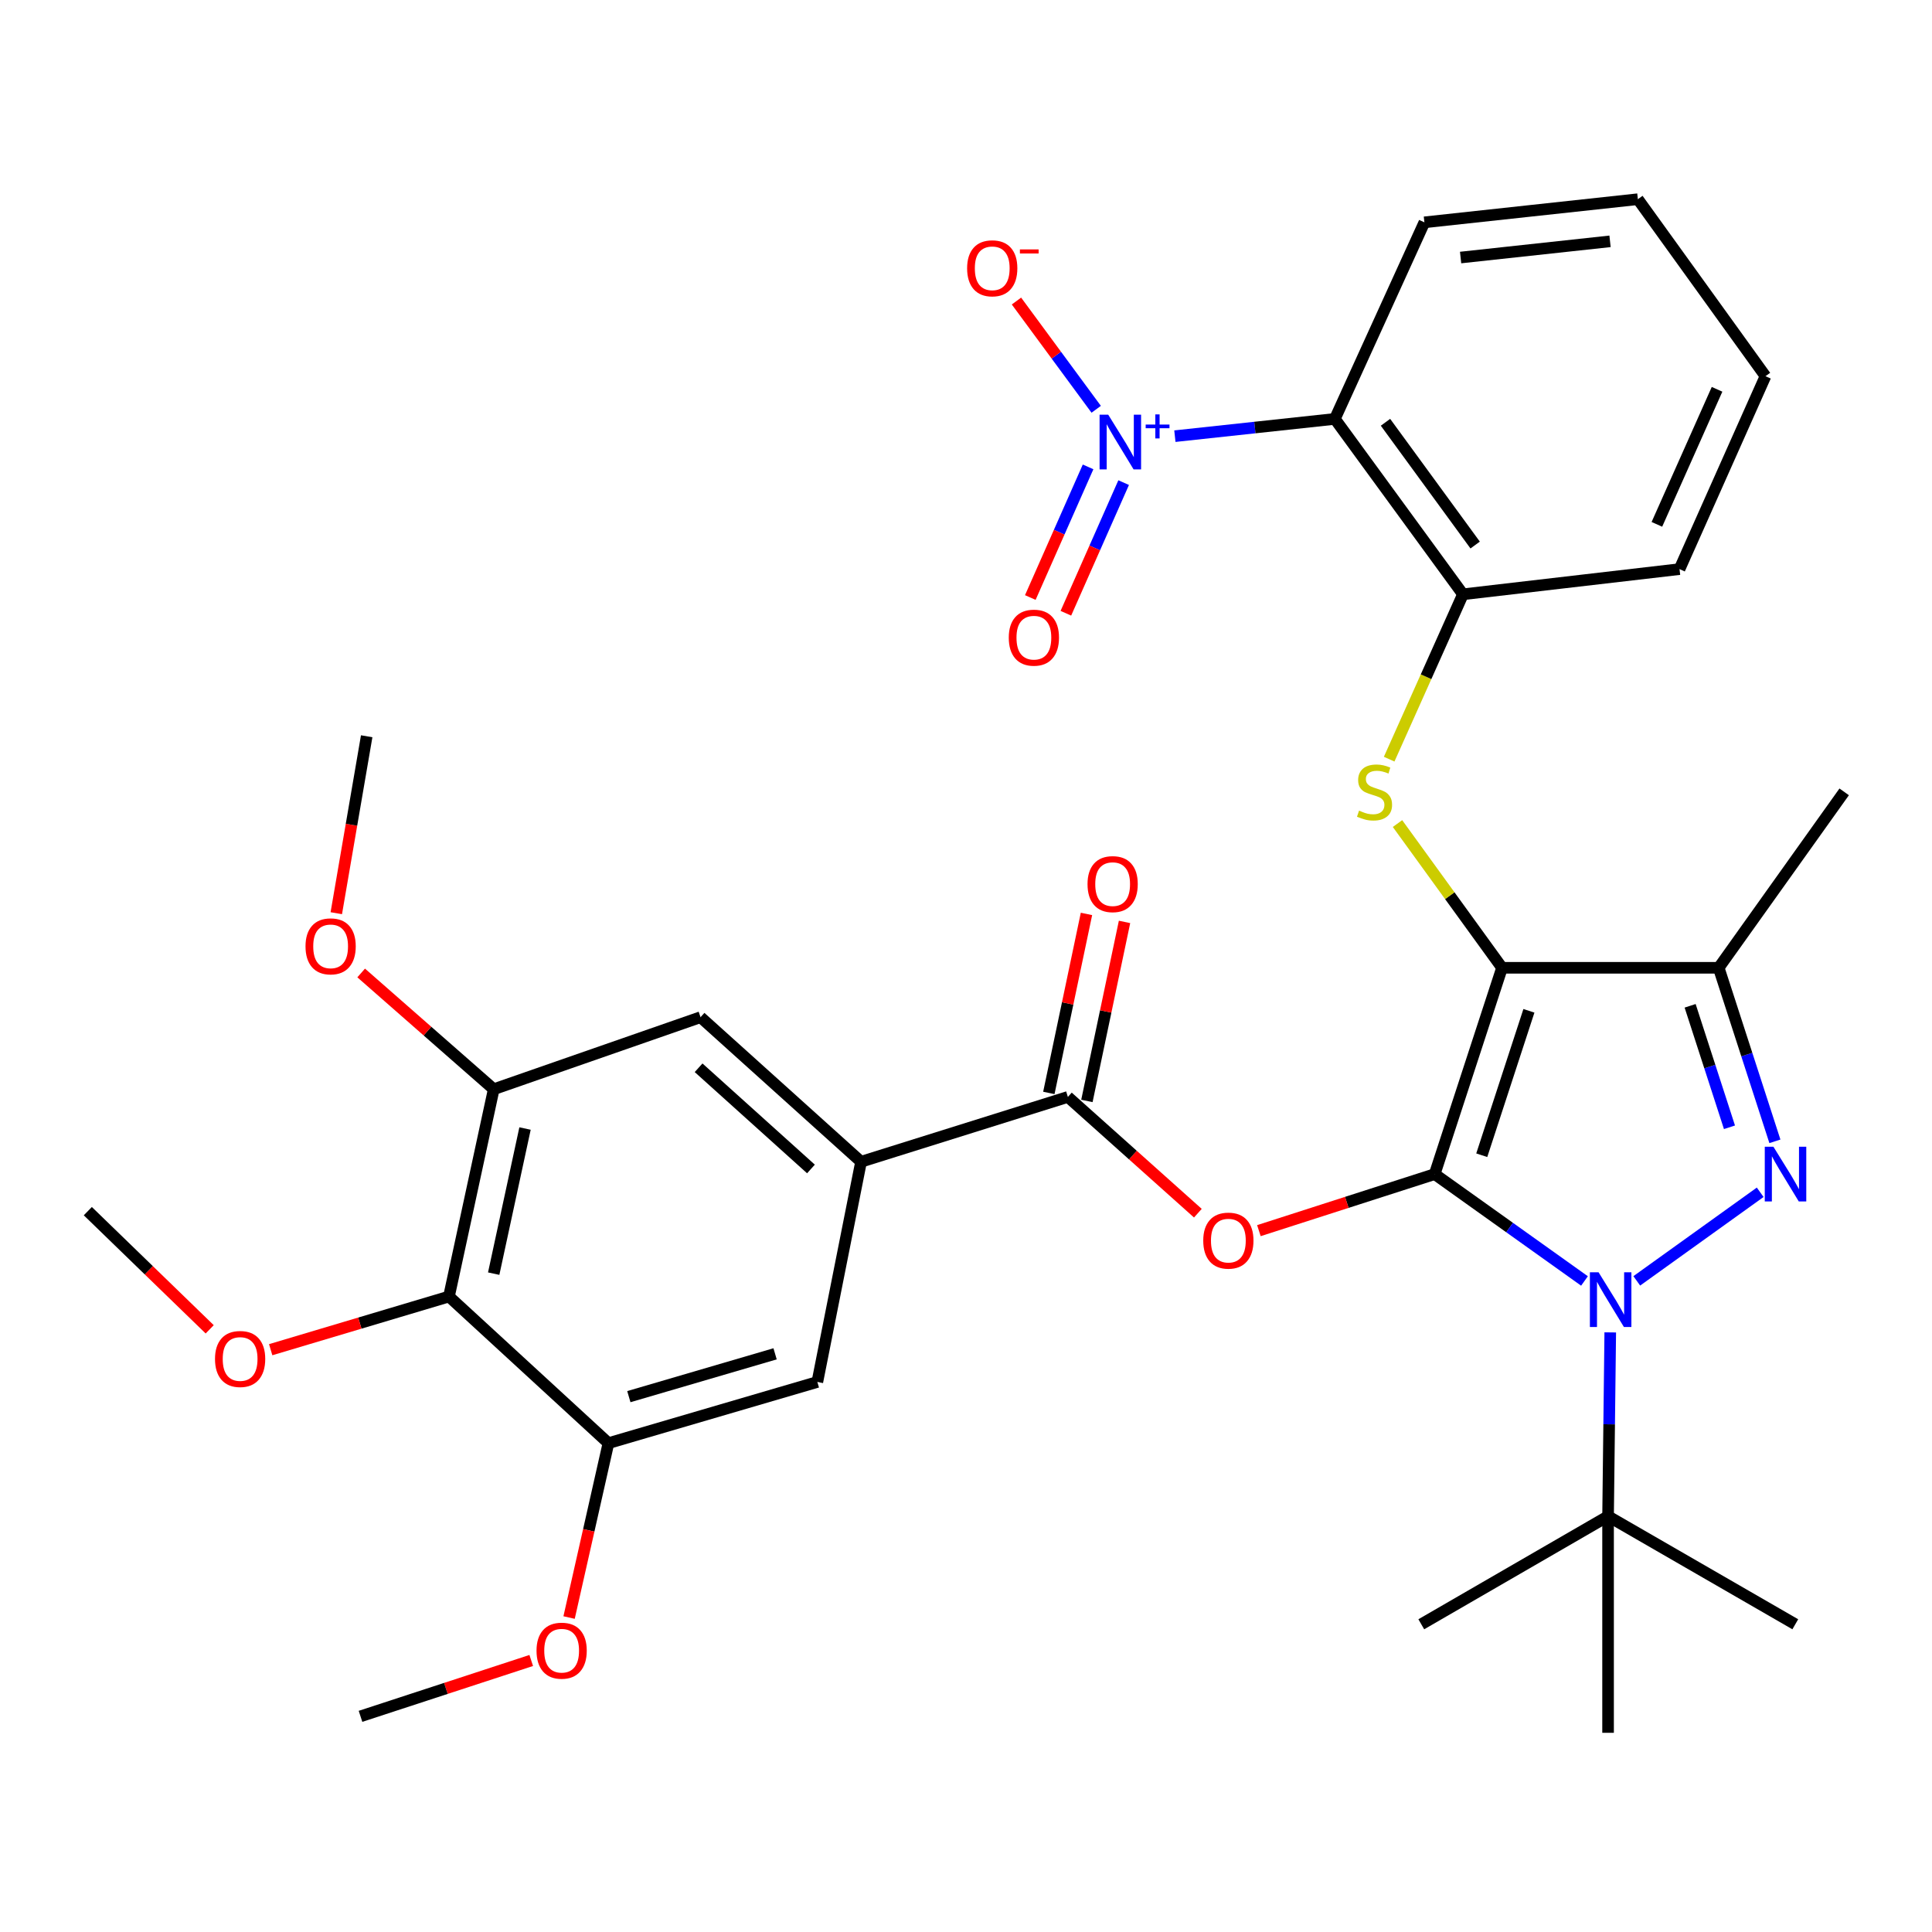<?xml version='1.0' encoding='iso-8859-1'?>
<svg version='1.1' baseProfile='full'
              xmlns='http://www.w3.org/2000/svg'
                      xmlns:rdkit='http://www.rdkit.org/xml'
                      xmlns:xlink='http://www.w3.org/1999/xlink'
                  xml:space='preserve'
width='1000px' height='1000px' viewBox='0 0 1000 1000'>
<!-- END OF HEADER -->
<rect style='opacity:1.0;fill:#FFFFFF;stroke:none' width='1000' height='1000' x='0' y='0'> </rect>
<path class='bond-0' d='M 742.588,607.718 L 777.458,500.928' style='fill:none;fill-rule:evenodd;stroke:#000000;stroke-width:6px;stroke-linecap:butt;stroke-linejoin:miter;stroke-opacity:1' />
<path class='bond-0' d='M 766.954,597.947 L 791.363,523.195' style='fill:none;fill-rule:evenodd;stroke:#000000;stroke-width:6px;stroke-linecap:butt;stroke-linejoin:miter;stroke-opacity:1' />
<path class='bond-1' d='M 742.588,607.718 L 781.358,635.372' style='fill:none;fill-rule:evenodd;stroke:#000000;stroke-width:6px;stroke-linecap:butt;stroke-linejoin:miter;stroke-opacity:1' />
<path class='bond-1' d='M 781.358,635.372 L 820.128,663.026' style='fill:none;fill-rule:evenodd;stroke:#0000FF;stroke-width:6px;stroke-linecap:butt;stroke-linejoin:miter;stroke-opacity:1' />
<path class='bond-4' d='M 742.588,607.718 L 697.096,622.348' style='fill:none;fill-rule:evenodd;stroke:#000000;stroke-width:6px;stroke-linecap:butt;stroke-linejoin:miter;stroke-opacity:1' />
<path class='bond-4' d='M 697.096,622.348 L 651.603,636.979' style='fill:none;fill-rule:evenodd;stroke:#FF0000;stroke-width:6px;stroke-linecap:butt;stroke-linejoin:miter;stroke-opacity:1' />
<path class='bond-3' d='M 777.458,500.928 L 889.593,500.928' style='fill:none;fill-rule:evenodd;stroke:#000000;stroke-width:6px;stroke-linecap:butt;stroke-linejoin:miter;stroke-opacity:1' />
<path class='bond-6' d='M 777.458,500.928 L 750.402,463.599' style='fill:none;fill-rule:evenodd;stroke:#000000;stroke-width:6px;stroke-linecap:butt;stroke-linejoin:miter;stroke-opacity:1' />
<path class='bond-6' d='M 750.402,463.599 L 723.346,426.27' style='fill:none;fill-rule:evenodd;stroke:#CCCC00;stroke-width:6px;stroke-linecap:butt;stroke-linejoin:miter;stroke-opacity:1' />
<path class='bond-2' d='M 847.191,662.974 L 911.074,617.126' style='fill:none;fill-rule:evenodd;stroke:#0000FF;stroke-width:6px;stroke-linecap:butt;stroke-linejoin:miter;stroke-opacity:1' />
<path class='bond-14' d='M 833.464,689.645 L 832.899,737.225' style='fill:none;fill-rule:evenodd;stroke:#0000FF;stroke-width:6px;stroke-linecap:butt;stroke-linejoin:miter;stroke-opacity:1' />
<path class='bond-14' d='M 832.899,737.225 L 832.334,784.805' style='fill:none;fill-rule:evenodd;stroke:#000000;stroke-width:6px;stroke-linecap:butt;stroke-linejoin:miter;stroke-opacity:1' />
<path class='bond-34' d='M 918.687,590.751 L 904.14,545.84' style='fill:none;fill-rule:evenodd;stroke:#0000FF;stroke-width:6px;stroke-linecap:butt;stroke-linejoin:miter;stroke-opacity:1' />
<path class='bond-34' d='M 904.14,545.84 L 889.593,500.928' style='fill:none;fill-rule:evenodd;stroke:#000000;stroke-width:6px;stroke-linecap:butt;stroke-linejoin:miter;stroke-opacity:1' />
<path class='bond-34' d='M 895.173,583.481 L 884.99,552.043' style='fill:none;fill-rule:evenodd;stroke:#0000FF;stroke-width:6px;stroke-linecap:butt;stroke-linejoin:miter;stroke-opacity:1' />
<path class='bond-34' d='M 884.99,552.043 L 874.807,520.605' style='fill:none;fill-rule:evenodd;stroke:#000000;stroke-width:6px;stroke-linecap:butt;stroke-linejoin:miter;stroke-opacity:1' />
<path class='bond-23' d='M 889.593,500.928 L 954.545,409.863' style='fill:none;fill-rule:evenodd;stroke:#000000;stroke-width:6px;stroke-linecap:butt;stroke-linejoin:miter;stroke-opacity:1' />
<path class='bond-8' d='M 620.013,627.944 L 586.371,597.857' style='fill:none;fill-rule:evenodd;stroke:#FF0000;stroke-width:6px;stroke-linecap:butt;stroke-linejoin:miter;stroke-opacity:1' />
<path class='bond-8' d='M 586.371,597.857 L 552.729,567.771' style='fill:none;fill-rule:evenodd;stroke:#000000;stroke-width:6px;stroke-linecap:butt;stroke-linejoin:miter;stroke-opacity:1' />
<path class='bond-5' d='M 608.119,225.759 L 649.52,221.293' style='fill:none;fill-rule:evenodd;stroke:#0000FF;stroke-width:6px;stroke-linecap:butt;stroke-linejoin:miter;stroke-opacity:1' />
<path class='bond-5' d='M 649.52,221.293 L 690.921,216.828' style='fill:none;fill-rule:evenodd;stroke:#000000;stroke-width:6px;stroke-linecap:butt;stroke-linejoin:miter;stroke-opacity:1' />
<path class='bond-17' d='M 567.393,211.85 L 546.757,183.834' style='fill:none;fill-rule:evenodd;stroke:#0000FF;stroke-width:6px;stroke-linecap:butt;stroke-linejoin:miter;stroke-opacity:1' />
<path class='bond-17' d='M 546.757,183.834 L 526.12,155.819' style='fill:none;fill-rule:evenodd;stroke:#FF0000;stroke-width:6px;stroke-linecap:butt;stroke-linejoin:miter;stroke-opacity:1' />
<path class='bond-18' d='M 563.191,241.659 L 548.238,275.467' style='fill:none;fill-rule:evenodd;stroke:#0000FF;stroke-width:6px;stroke-linecap:butt;stroke-linejoin:miter;stroke-opacity:1' />
<path class='bond-18' d='M 548.238,275.467 L 533.285,309.275' style='fill:none;fill-rule:evenodd;stroke:#FF0000;stroke-width:6px;stroke-linecap:butt;stroke-linejoin:miter;stroke-opacity:1' />
<path class='bond-18' d='M 581.601,249.802 L 566.648,283.61' style='fill:none;fill-rule:evenodd;stroke:#0000FF;stroke-width:6px;stroke-linecap:butt;stroke-linejoin:miter;stroke-opacity:1' />
<path class='bond-18' d='M 566.648,283.61 L 551.695,317.418' style='fill:none;fill-rule:evenodd;stroke:#FF0000;stroke-width:6px;stroke-linecap:butt;stroke-linejoin:miter;stroke-opacity:1' />
<path class='bond-9' d='M 719.028,392.942 L 738.128,350.272' style='fill:none;fill-rule:evenodd;stroke:#CCCC00;stroke-width:6px;stroke-linecap:butt;stroke-linejoin:miter;stroke-opacity:1' />
<path class='bond-9' d='M 738.128,350.272 L 757.227,307.602' style='fill:none;fill-rule:evenodd;stroke:#000000;stroke-width:6px;stroke-linecap:butt;stroke-linejoin:miter;stroke-opacity:1' />
<path class='bond-7' d='M 690.921,216.828 L 757.227,307.602' style='fill:none;fill-rule:evenodd;stroke:#000000;stroke-width:6px;stroke-linecap:butt;stroke-linejoin:miter;stroke-opacity:1' />
<path class='bond-7' d='M 717.123,218.57 L 763.537,282.113' style='fill:none;fill-rule:evenodd;stroke:#000000;stroke-width:6px;stroke-linecap:butt;stroke-linejoin:miter;stroke-opacity:1' />
<path class='bond-24' d='M 690.921,216.828 L 737.265,115.082' style='fill:none;fill-rule:evenodd;stroke:#000000;stroke-width:6px;stroke-linecap:butt;stroke-linejoin:miter;stroke-opacity:1' />
<path class='bond-10' d='M 552.729,567.771 L 445.683,601.321' style='fill:none;fill-rule:evenodd;stroke:#000000;stroke-width:6px;stroke-linecap:butt;stroke-linejoin:miter;stroke-opacity:1' />
<path class='bond-19' d='M 562.579,569.841 L 572.318,523.512' style='fill:none;fill-rule:evenodd;stroke:#000000;stroke-width:6px;stroke-linecap:butt;stroke-linejoin:miter;stroke-opacity:1' />
<path class='bond-19' d='M 572.318,523.512 L 582.056,477.184' style='fill:none;fill-rule:evenodd;stroke:#FF0000;stroke-width:6px;stroke-linecap:butt;stroke-linejoin:miter;stroke-opacity:1' />
<path class='bond-19' d='M 542.88,565.7 L 552.618,519.371' style='fill:none;fill-rule:evenodd;stroke:#000000;stroke-width:6px;stroke-linecap:butt;stroke-linejoin:miter;stroke-opacity:1' />
<path class='bond-19' d='M 552.618,519.371 L 562.357,473.043' style='fill:none;fill-rule:evenodd;stroke:#FF0000;stroke-width:6px;stroke-linecap:butt;stroke-linejoin:miter;stroke-opacity:1' />
<path class='bond-25' d='M 757.227,307.602 L 869.317,294.574' style='fill:none;fill-rule:evenodd;stroke:#000000;stroke-width:6px;stroke-linecap:butt;stroke-linejoin:miter;stroke-opacity:1' />
<path class='bond-15' d='M 445.683,601.321 L 423.059,715.301' style='fill:none;fill-rule:evenodd;stroke:#000000;stroke-width:6px;stroke-linecap:butt;stroke-linejoin:miter;stroke-opacity:1' />
<path class='bond-16' d='M 445.683,601.321 L 362.602,526.493' style='fill:none;fill-rule:evenodd;stroke:#000000;stroke-width:6px;stroke-linecap:butt;stroke-linejoin:miter;stroke-opacity:1' />
<path class='bond-16' d='M 419.749,605.054 L 361.592,552.675' style='fill:none;fill-rule:evenodd;stroke:#000000;stroke-width:6px;stroke-linecap:butt;stroke-linejoin:miter;stroke-opacity:1' />
<path class='bond-11' d='M 232.383,671.082 L 255.555,563.778' style='fill:none;fill-rule:evenodd;stroke:#000000;stroke-width:6px;stroke-linecap:butt;stroke-linejoin:miter;stroke-opacity:1' />
<path class='bond-11' d='M 255.536,659.236 L 271.756,584.123' style='fill:none;fill-rule:evenodd;stroke:#000000;stroke-width:6px;stroke-linecap:butt;stroke-linejoin:miter;stroke-opacity:1' />
<path class='bond-20' d='M 232.383,671.082 L 186.245,684.844' style='fill:none;fill-rule:evenodd;stroke:#000000;stroke-width:6px;stroke-linecap:butt;stroke-linejoin:miter;stroke-opacity:1' />
<path class='bond-20' d='M 186.245,684.844 L 140.106,698.605' style='fill:none;fill-rule:evenodd;stroke:#FF0000;stroke-width:6px;stroke-linecap:butt;stroke-linejoin:miter;stroke-opacity:1' />
<path class='bond-35' d='M 232.383,671.082 L 314.927,746.972' style='fill:none;fill-rule:evenodd;stroke:#000000;stroke-width:6px;stroke-linecap:butt;stroke-linejoin:miter;stroke-opacity:1' />
<path class='bond-12' d='M 255.555,563.778 L 362.602,526.493' style='fill:none;fill-rule:evenodd;stroke:#000000;stroke-width:6px;stroke-linecap:butt;stroke-linejoin:miter;stroke-opacity:1' />
<path class='bond-21' d='M 255.555,563.778 L 221.247,533.693' style='fill:none;fill-rule:evenodd;stroke:#000000;stroke-width:6px;stroke-linecap:butt;stroke-linejoin:miter;stroke-opacity:1' />
<path class='bond-21' d='M 221.247,533.693 L 186.94,503.607' style='fill:none;fill-rule:evenodd;stroke:#FF0000;stroke-width:6px;stroke-linecap:butt;stroke-linejoin:miter;stroke-opacity:1' />
<path class='bond-13' d='M 314.927,746.972 L 423.059,715.301' style='fill:none;fill-rule:evenodd;stroke:#000000;stroke-width:6px;stroke-linecap:butt;stroke-linejoin:miter;stroke-opacity:1' />
<path class='bond-13' d='M 325.489,722.903 L 401.181,700.733' style='fill:none;fill-rule:evenodd;stroke:#000000;stroke-width:6px;stroke-linecap:butt;stroke-linejoin:miter;stroke-opacity:1' />
<path class='bond-22' d='M 314.927,746.972 L 304.742,792.105' style='fill:none;fill-rule:evenodd;stroke:#000000;stroke-width:6px;stroke-linecap:butt;stroke-linejoin:miter;stroke-opacity:1' />
<path class='bond-22' d='M 304.742,792.105 L 294.557,837.239' style='fill:none;fill-rule:evenodd;stroke:#FF0000;stroke-width:6px;stroke-linecap:butt;stroke-linejoin:miter;stroke-opacity:1' />
<path class='bond-26' d='M 832.334,784.805 L 735.655,840.722' style='fill:none;fill-rule:evenodd;stroke:#000000;stroke-width:6px;stroke-linecap:butt;stroke-linejoin:miter;stroke-opacity:1' />
<path class='bond-27' d='M 832.334,784.805 L 832.334,896.896' style='fill:none;fill-rule:evenodd;stroke:#000000;stroke-width:6px;stroke-linecap:butt;stroke-linejoin:miter;stroke-opacity:1' />
<path class='bond-28' d='M 832.334,784.805 L 929.238,840.722' style='fill:none;fill-rule:evenodd;stroke:#000000;stroke-width:6px;stroke-linecap:butt;stroke-linejoin:miter;stroke-opacity:1' />
<path class='bond-29' d='M 108.541,688.057 L 76.998,657.471' style='fill:none;fill-rule:evenodd;stroke:#FF0000;stroke-width:6px;stroke-linecap:butt;stroke-linejoin:miter;stroke-opacity:1' />
<path class='bond-29' d='M 76.998,657.471 L 45.455,626.886' style='fill:none;fill-rule:evenodd;stroke:#000000;stroke-width:6px;stroke-linecap:butt;stroke-linejoin:miter;stroke-opacity:1' />
<path class='bond-30' d='M 174.066,472.669 L 181.932,426.878' style='fill:none;fill-rule:evenodd;stroke:#FF0000;stroke-width:6px;stroke-linecap:butt;stroke-linejoin:miter;stroke-opacity:1' />
<path class='bond-30' d='M 181.932,426.878 L 189.797,381.088' style='fill:none;fill-rule:evenodd;stroke:#000000;stroke-width:6px;stroke-linecap:butt;stroke-linejoin:miter;stroke-opacity:1' />
<path class='bond-31' d='M 274.966,859.459 L 230.783,873.917' style='fill:none;fill-rule:evenodd;stroke:#FF0000;stroke-width:6px;stroke-linecap:butt;stroke-linejoin:miter;stroke-opacity:1' />
<path class='bond-31' d='M 230.783,873.917 L 186.599,888.374' style='fill:none;fill-rule:evenodd;stroke:#000000;stroke-width:6px;stroke-linecap:butt;stroke-linejoin:miter;stroke-opacity:1' />
<path class='bond-36' d='M 737.265,115.082 L 847.756,103.104' style='fill:none;fill-rule:evenodd;stroke:#000000;stroke-width:6px;stroke-linecap:butt;stroke-linejoin:miter;stroke-opacity:1' />
<path class='bond-36' d='M 756.008,133.298 L 833.352,124.914' style='fill:none;fill-rule:evenodd;stroke:#000000;stroke-width:6px;stroke-linecap:butt;stroke-linejoin:miter;stroke-opacity:1' />
<path class='bond-33' d='M 869.317,294.574 L 913.805,194.718' style='fill:none;fill-rule:evenodd;stroke:#000000;stroke-width:6px;stroke-linecap:butt;stroke-linejoin:miter;stroke-opacity:1' />
<path class='bond-33' d='M 857.603,271.404 L 888.744,201.505' style='fill:none;fill-rule:evenodd;stroke:#000000;stroke-width:6px;stroke-linecap:butt;stroke-linejoin:miter;stroke-opacity:1' />
<path class='bond-32' d='M 847.756,103.104 L 913.805,194.718' style='fill:none;fill-rule:evenodd;stroke:#000000;stroke-width:6px;stroke-linecap:butt;stroke-linejoin:miter;stroke-opacity:1' />
<path  class='atom-2' d='M 827.405 658.521
L 836.685 673.521
Q 837.605 675.001, 839.085 677.681
Q 840.565 680.361, 840.645 680.521
L 840.645 658.521
L 844.405 658.521
L 844.405 686.841
L 840.525 686.841
L 830.565 670.441
Q 829.405 668.521, 828.165 666.321
Q 826.965 664.121, 826.605 663.441
L 826.605 686.841
L 822.925 686.841
L 822.925 658.521
L 827.405 658.521
' fill='#0000FF'/>
<path  class='atom-3' d='M 917.923 593.558
L 927.203 608.558
Q 928.123 610.038, 929.603 612.718
Q 931.083 615.398, 931.163 615.558
L 931.163 593.558
L 934.923 593.558
L 934.923 621.878
L 931.043 621.878
L 921.083 605.478
Q 919.923 603.558, 918.683 601.358
Q 917.483 599.158, 917.123 598.478
L 917.123 621.878
L 913.443 621.878
L 913.443 593.558
L 917.923 593.558
' fill='#0000FF'/>
<path  class='atom-5' d='M 622.799 642.142
Q 622.799 635.342, 626.159 631.542
Q 629.519 627.742, 635.799 627.742
Q 642.079 627.742, 645.439 631.542
Q 648.799 635.342, 648.799 642.142
Q 648.799 649.022, 645.399 652.942
Q 641.999 656.822, 635.799 656.822
Q 629.559 656.822, 626.159 652.942
Q 622.799 649.062, 622.799 642.142
M 635.799 653.622
Q 640.119 653.622, 642.439 650.742
Q 644.799 647.822, 644.799 642.142
Q 644.799 636.582, 642.439 633.782
Q 640.119 630.942, 635.799 630.942
Q 631.479 630.942, 629.119 633.742
Q 626.799 636.542, 626.799 642.142
Q 626.799 647.862, 629.119 650.742
Q 631.479 653.622, 635.799 653.622
' fill='#FF0000'/>
<path  class='atom-6' d='M 573.622 214.645
L 582.902 229.645
Q 583.822 231.125, 585.302 233.805
Q 586.782 236.485, 586.862 236.645
L 586.862 214.645
L 590.622 214.645
L 590.622 242.965
L 586.742 242.965
L 576.782 226.565
Q 575.622 224.645, 574.382 222.445
Q 573.182 220.245, 572.822 219.565
L 572.822 242.965
L 569.142 242.965
L 569.142 214.645
L 573.622 214.645
' fill='#0000FF'/>
<path  class='atom-6' d='M 592.998 219.75
L 597.988 219.75
L 597.988 214.496
L 600.206 214.496
L 600.206 219.75
L 605.327 219.75
L 605.327 221.65
L 600.206 221.65
L 600.206 226.93
L 597.988 226.93
L 597.988 221.65
L 592.998 221.65
L 592.998 219.75
' fill='#0000FF'/>
<path  class='atom-7' d='M 703.454 419.583
Q 703.774 419.703, 705.094 420.263
Q 706.414 420.823, 707.854 421.183
Q 709.334 421.503, 710.774 421.503
Q 713.454 421.503, 715.014 420.223
Q 716.574 418.903, 716.574 416.623
Q 716.574 415.063, 715.774 414.103
Q 715.014 413.143, 713.814 412.623
Q 712.614 412.103, 710.614 411.503
Q 708.094 410.743, 706.574 410.023
Q 705.094 409.303, 704.014 407.783
Q 702.974 406.263, 702.974 403.703
Q 702.974 400.143, 705.374 397.943
Q 707.814 395.743, 712.614 395.743
Q 715.894 395.743, 719.614 397.303
L 718.694 400.383
Q 715.294 398.983, 712.734 398.983
Q 709.974 398.983, 708.454 400.143
Q 706.934 401.263, 706.974 403.223
Q 706.974 404.743, 707.734 405.663
Q 708.534 406.583, 709.654 407.103
Q 710.814 407.623, 712.734 408.223
Q 715.294 409.023, 716.814 409.823
Q 718.334 410.623, 719.414 412.263
Q 720.534 413.863, 720.534 416.623
Q 720.534 420.543, 717.894 422.663
Q 715.294 424.743, 710.934 424.743
Q 708.414 424.743, 706.494 424.183
Q 704.614 423.663, 702.374 422.743
L 703.454 419.583
' fill='#CCCC00'/>
<path  class='atom-18' d='M 500.577 138.87
Q 500.577 132.07, 503.937 128.27
Q 507.297 124.47, 513.577 124.47
Q 519.857 124.47, 523.217 128.27
Q 526.577 132.07, 526.577 138.87
Q 526.577 145.75, 523.177 149.67
Q 519.777 153.55, 513.577 153.55
Q 507.337 153.55, 503.937 149.67
Q 500.577 145.79, 500.577 138.87
M 513.577 150.35
Q 517.897 150.35, 520.217 147.47
Q 522.577 144.55, 522.577 138.87
Q 522.577 133.31, 520.217 130.51
Q 517.897 127.67, 513.577 127.67
Q 509.257 127.67, 506.897 130.47
Q 504.577 133.27, 504.577 138.87
Q 504.577 144.59, 506.897 147.47
Q 509.257 150.35, 513.577 150.35
' fill='#FF0000'/>
<path  class='atom-18' d='M 527.897 129.093
L 537.585 129.093
L 537.585 131.205
L 527.897 131.205
L 527.897 129.093
' fill='#FF0000'/>
<path  class='atom-19' d='M 522.138 330.049
Q 522.138 323.249, 525.498 319.449
Q 528.858 315.649, 535.138 315.649
Q 541.418 315.649, 544.778 319.449
Q 548.138 323.249, 548.138 330.049
Q 548.138 336.929, 544.738 340.849
Q 541.338 344.729, 535.138 344.729
Q 528.898 344.729, 525.498 340.849
Q 522.138 336.969, 522.138 330.049
M 535.138 341.529
Q 539.458 341.529, 541.778 338.649
Q 544.138 335.729, 544.138 330.049
Q 544.138 324.489, 541.778 321.689
Q 539.458 318.849, 535.138 318.849
Q 530.818 318.849, 528.458 321.649
Q 526.138 324.449, 526.138 330.049
Q 526.138 335.769, 528.458 338.649
Q 530.818 341.529, 535.138 341.529
' fill='#FF0000'/>
<path  class='atom-20' d='M 562.901 457.617
Q 562.901 450.817, 566.261 447.017
Q 569.621 443.217, 575.901 443.217
Q 582.181 443.217, 585.541 447.017
Q 588.901 450.817, 588.901 457.617
Q 588.901 464.497, 585.501 468.417
Q 582.101 472.297, 575.901 472.297
Q 569.661 472.297, 566.261 468.417
Q 562.901 464.537, 562.901 457.617
M 575.901 469.097
Q 580.221 469.097, 582.541 466.217
Q 584.901 463.297, 584.901 457.617
Q 584.901 452.057, 582.541 449.257
Q 580.221 446.417, 575.901 446.417
Q 571.581 446.417, 569.221 449.217
Q 566.901 452.017, 566.901 457.617
Q 566.901 463.337, 569.221 466.217
Q 571.581 469.097, 575.901 469.097
' fill='#FF0000'/>
<path  class='atom-21' d='M 111.286 703.404
Q 111.286 696.604, 114.646 692.804
Q 118.006 689.004, 124.286 689.004
Q 130.566 689.004, 133.926 692.804
Q 137.286 696.604, 137.286 703.404
Q 137.286 710.284, 133.886 714.204
Q 130.486 718.084, 124.286 718.084
Q 118.046 718.084, 114.646 714.204
Q 111.286 710.324, 111.286 703.404
M 124.286 714.884
Q 128.606 714.884, 130.926 712.004
Q 133.286 709.084, 133.286 703.404
Q 133.286 697.844, 130.926 695.044
Q 128.606 692.204, 124.286 692.204
Q 119.966 692.204, 117.606 695.004
Q 115.286 697.804, 115.286 703.404
Q 115.286 709.124, 117.606 712.004
Q 119.966 714.884, 124.286 714.884
' fill='#FF0000'/>
<path  class='atom-22' d='M 158.133 489.825
Q 158.133 483.025, 161.493 479.225
Q 164.853 475.425, 171.133 475.425
Q 177.413 475.425, 180.773 479.225
Q 184.133 483.025, 184.133 489.825
Q 184.133 496.705, 180.733 500.625
Q 177.333 504.505, 171.133 504.505
Q 164.893 504.505, 161.493 500.625
Q 158.133 496.745, 158.133 489.825
M 171.133 501.305
Q 175.453 501.305, 177.773 498.425
Q 180.133 495.505, 180.133 489.825
Q 180.133 484.265, 177.773 481.465
Q 175.453 478.625, 171.133 478.625
Q 166.813 478.625, 164.453 481.425
Q 162.133 484.225, 162.133 489.825
Q 162.133 495.545, 164.453 498.425
Q 166.813 501.305, 171.133 501.305
' fill='#FF0000'/>
<path  class='atom-23' d='M 277.704 854.389
Q 277.704 847.589, 281.064 843.789
Q 284.424 839.989, 290.704 839.989
Q 296.984 839.989, 300.344 843.789
Q 303.704 847.589, 303.704 854.389
Q 303.704 861.269, 300.304 865.189
Q 296.904 869.069, 290.704 869.069
Q 284.464 869.069, 281.064 865.189
Q 277.704 861.309, 277.704 854.389
M 290.704 865.869
Q 295.024 865.869, 297.344 862.989
Q 299.704 860.069, 299.704 854.389
Q 299.704 848.829, 297.344 846.029
Q 295.024 843.189, 290.704 843.189
Q 286.384 843.189, 284.024 845.989
Q 281.704 848.789, 281.704 854.389
Q 281.704 860.109, 284.024 862.989
Q 286.384 865.869, 290.704 865.869
' fill='#FF0000'/>
</svg>

